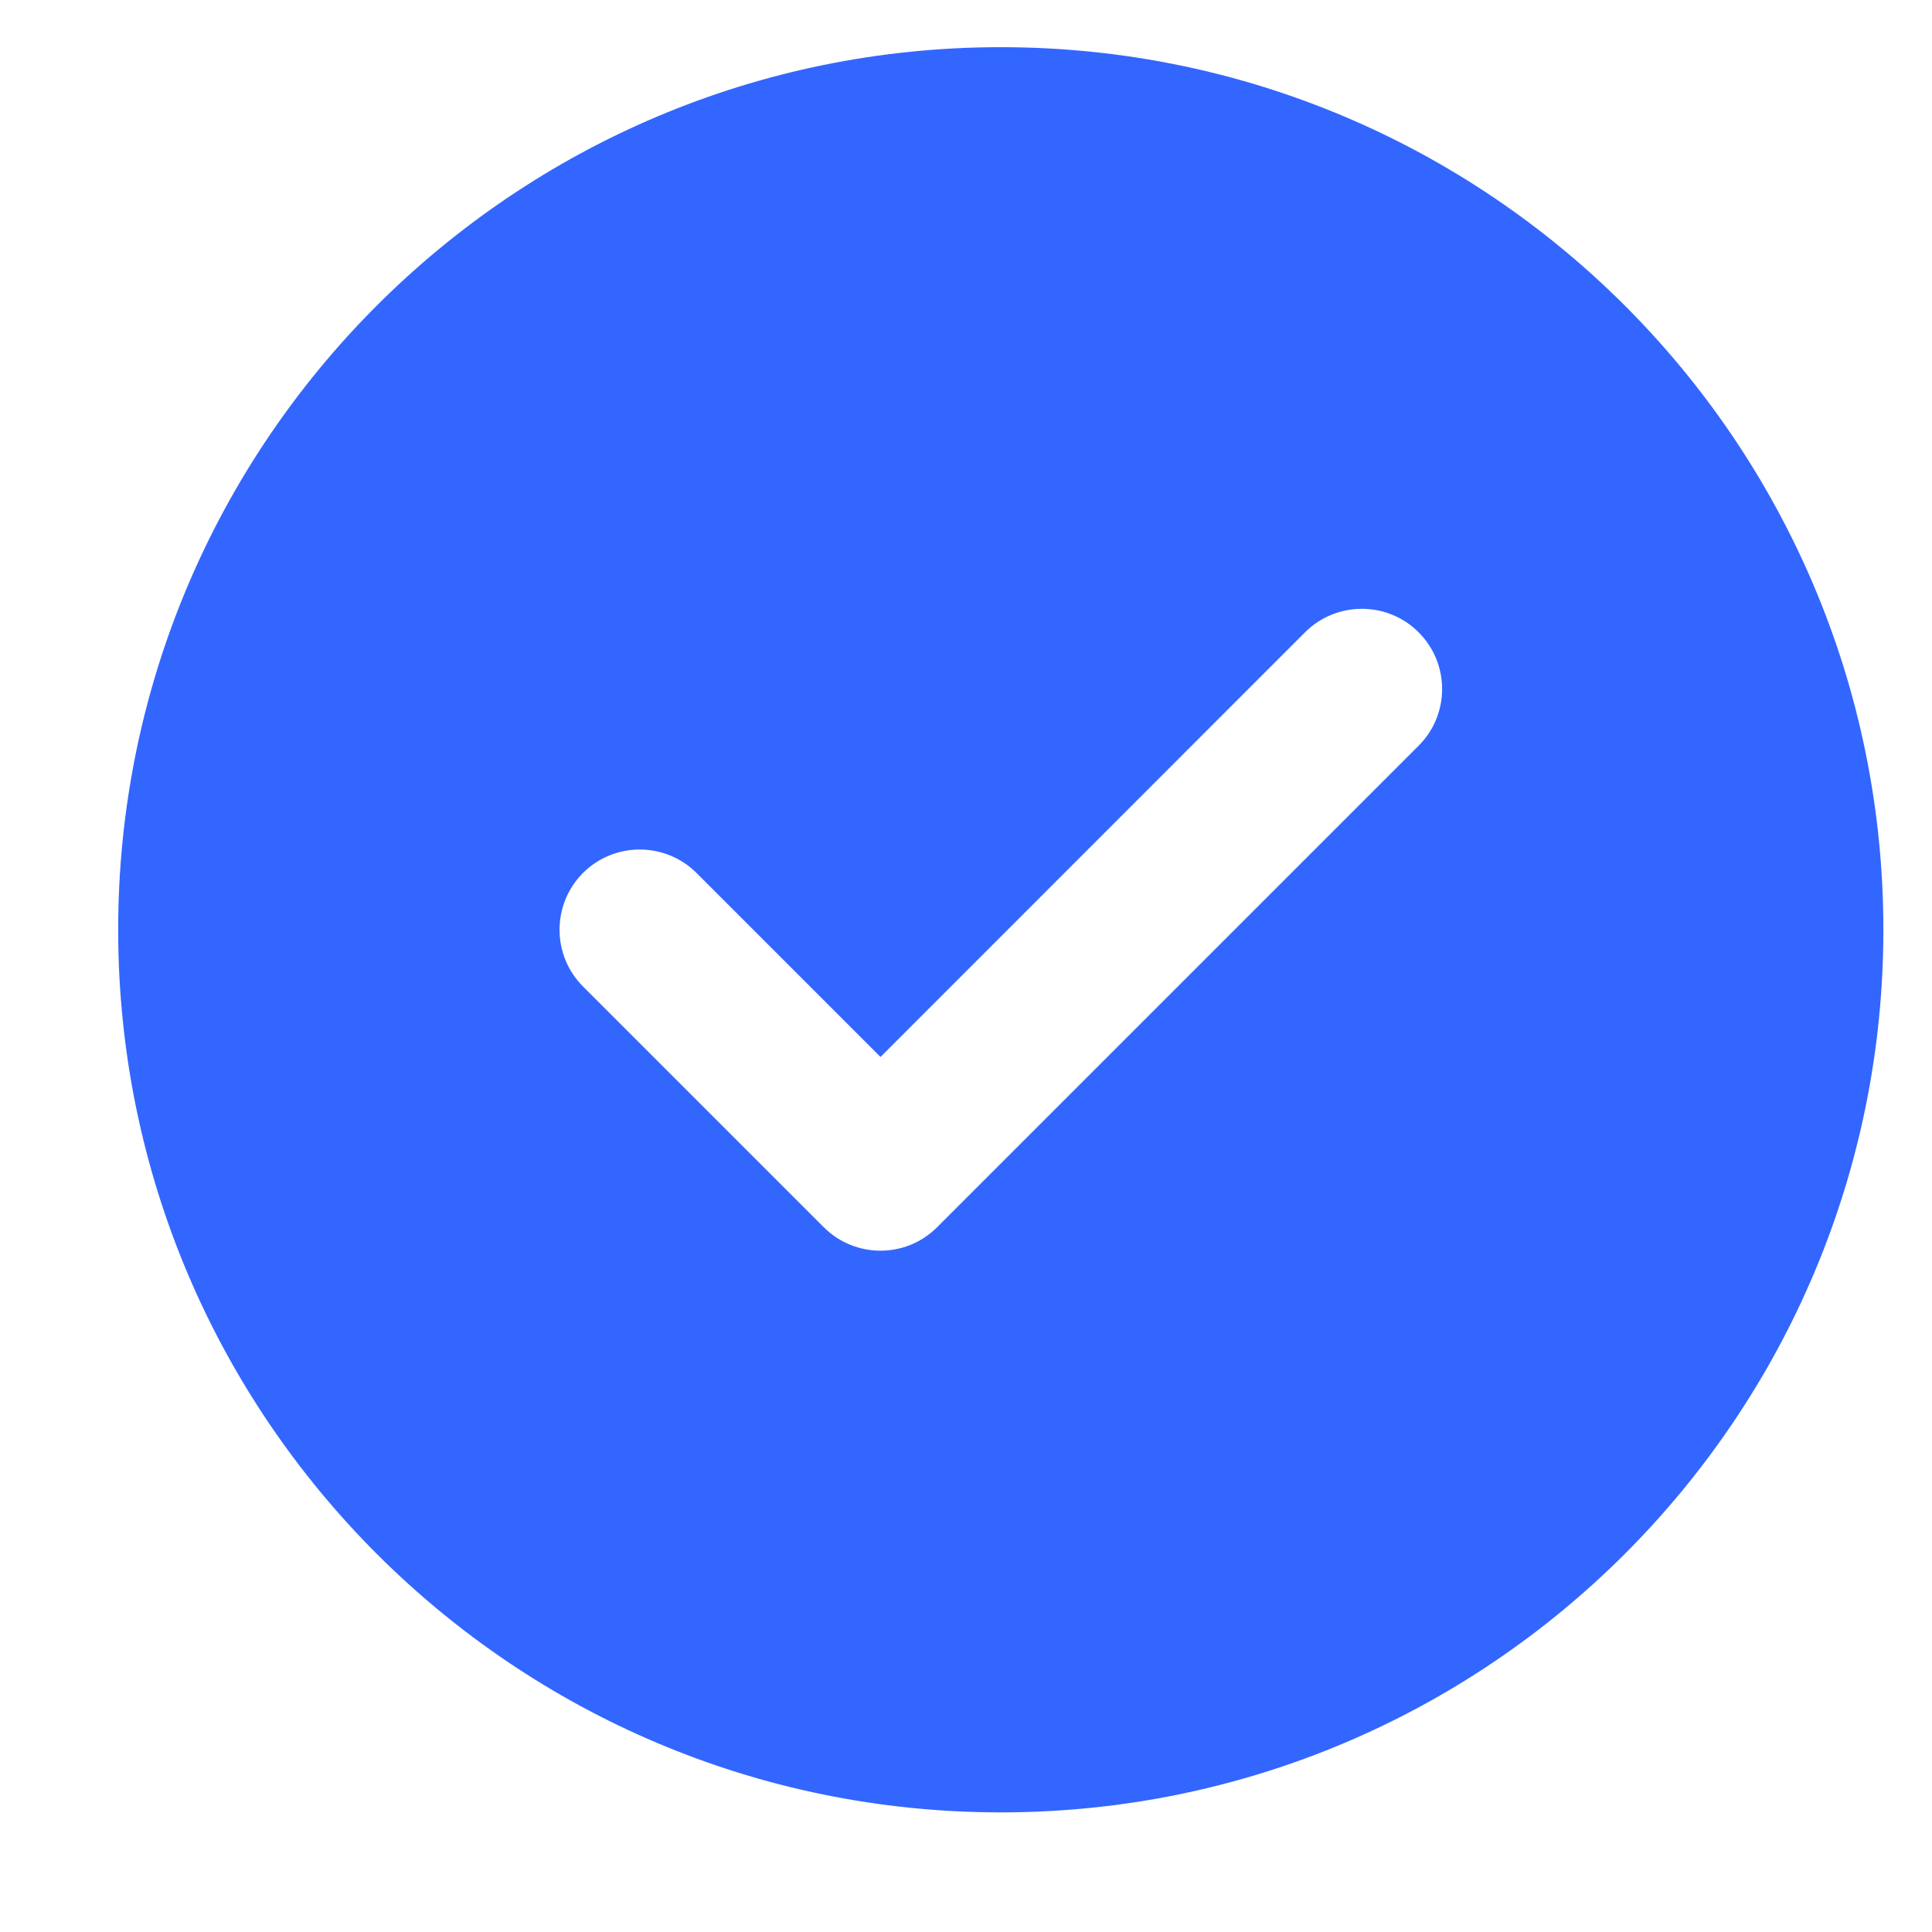 <svg width="12" height="12" viewBox="0 0 12 12" fill="none" xmlns="http://www.w3.org/2000/svg">
<path fill-rule="evenodd" clip-rule="evenodd" d="M6.216 0.293C3.189 0.293 0.734 2.747 0.734 5.775C0.734 8.802 3.189 11.257 6.216 11.257C9.244 11.257 11.698 8.802 11.698 5.775C11.698 2.747 9.244 0.293 6.216 0.293ZM8.811 4.632C9.006 4.438 9.006 4.122 8.811 3.927C8.617 3.733 8.301 3.733 8.106 3.927L5.469 6.565L4.326 5.422C4.131 5.228 3.816 5.228 3.621 5.422C3.427 5.617 3.427 5.933 3.621 6.127L5.116 7.622C5.311 7.817 5.627 7.817 5.821 7.622L8.811 4.632Z" fill="#3366FF"/>
</svg>
